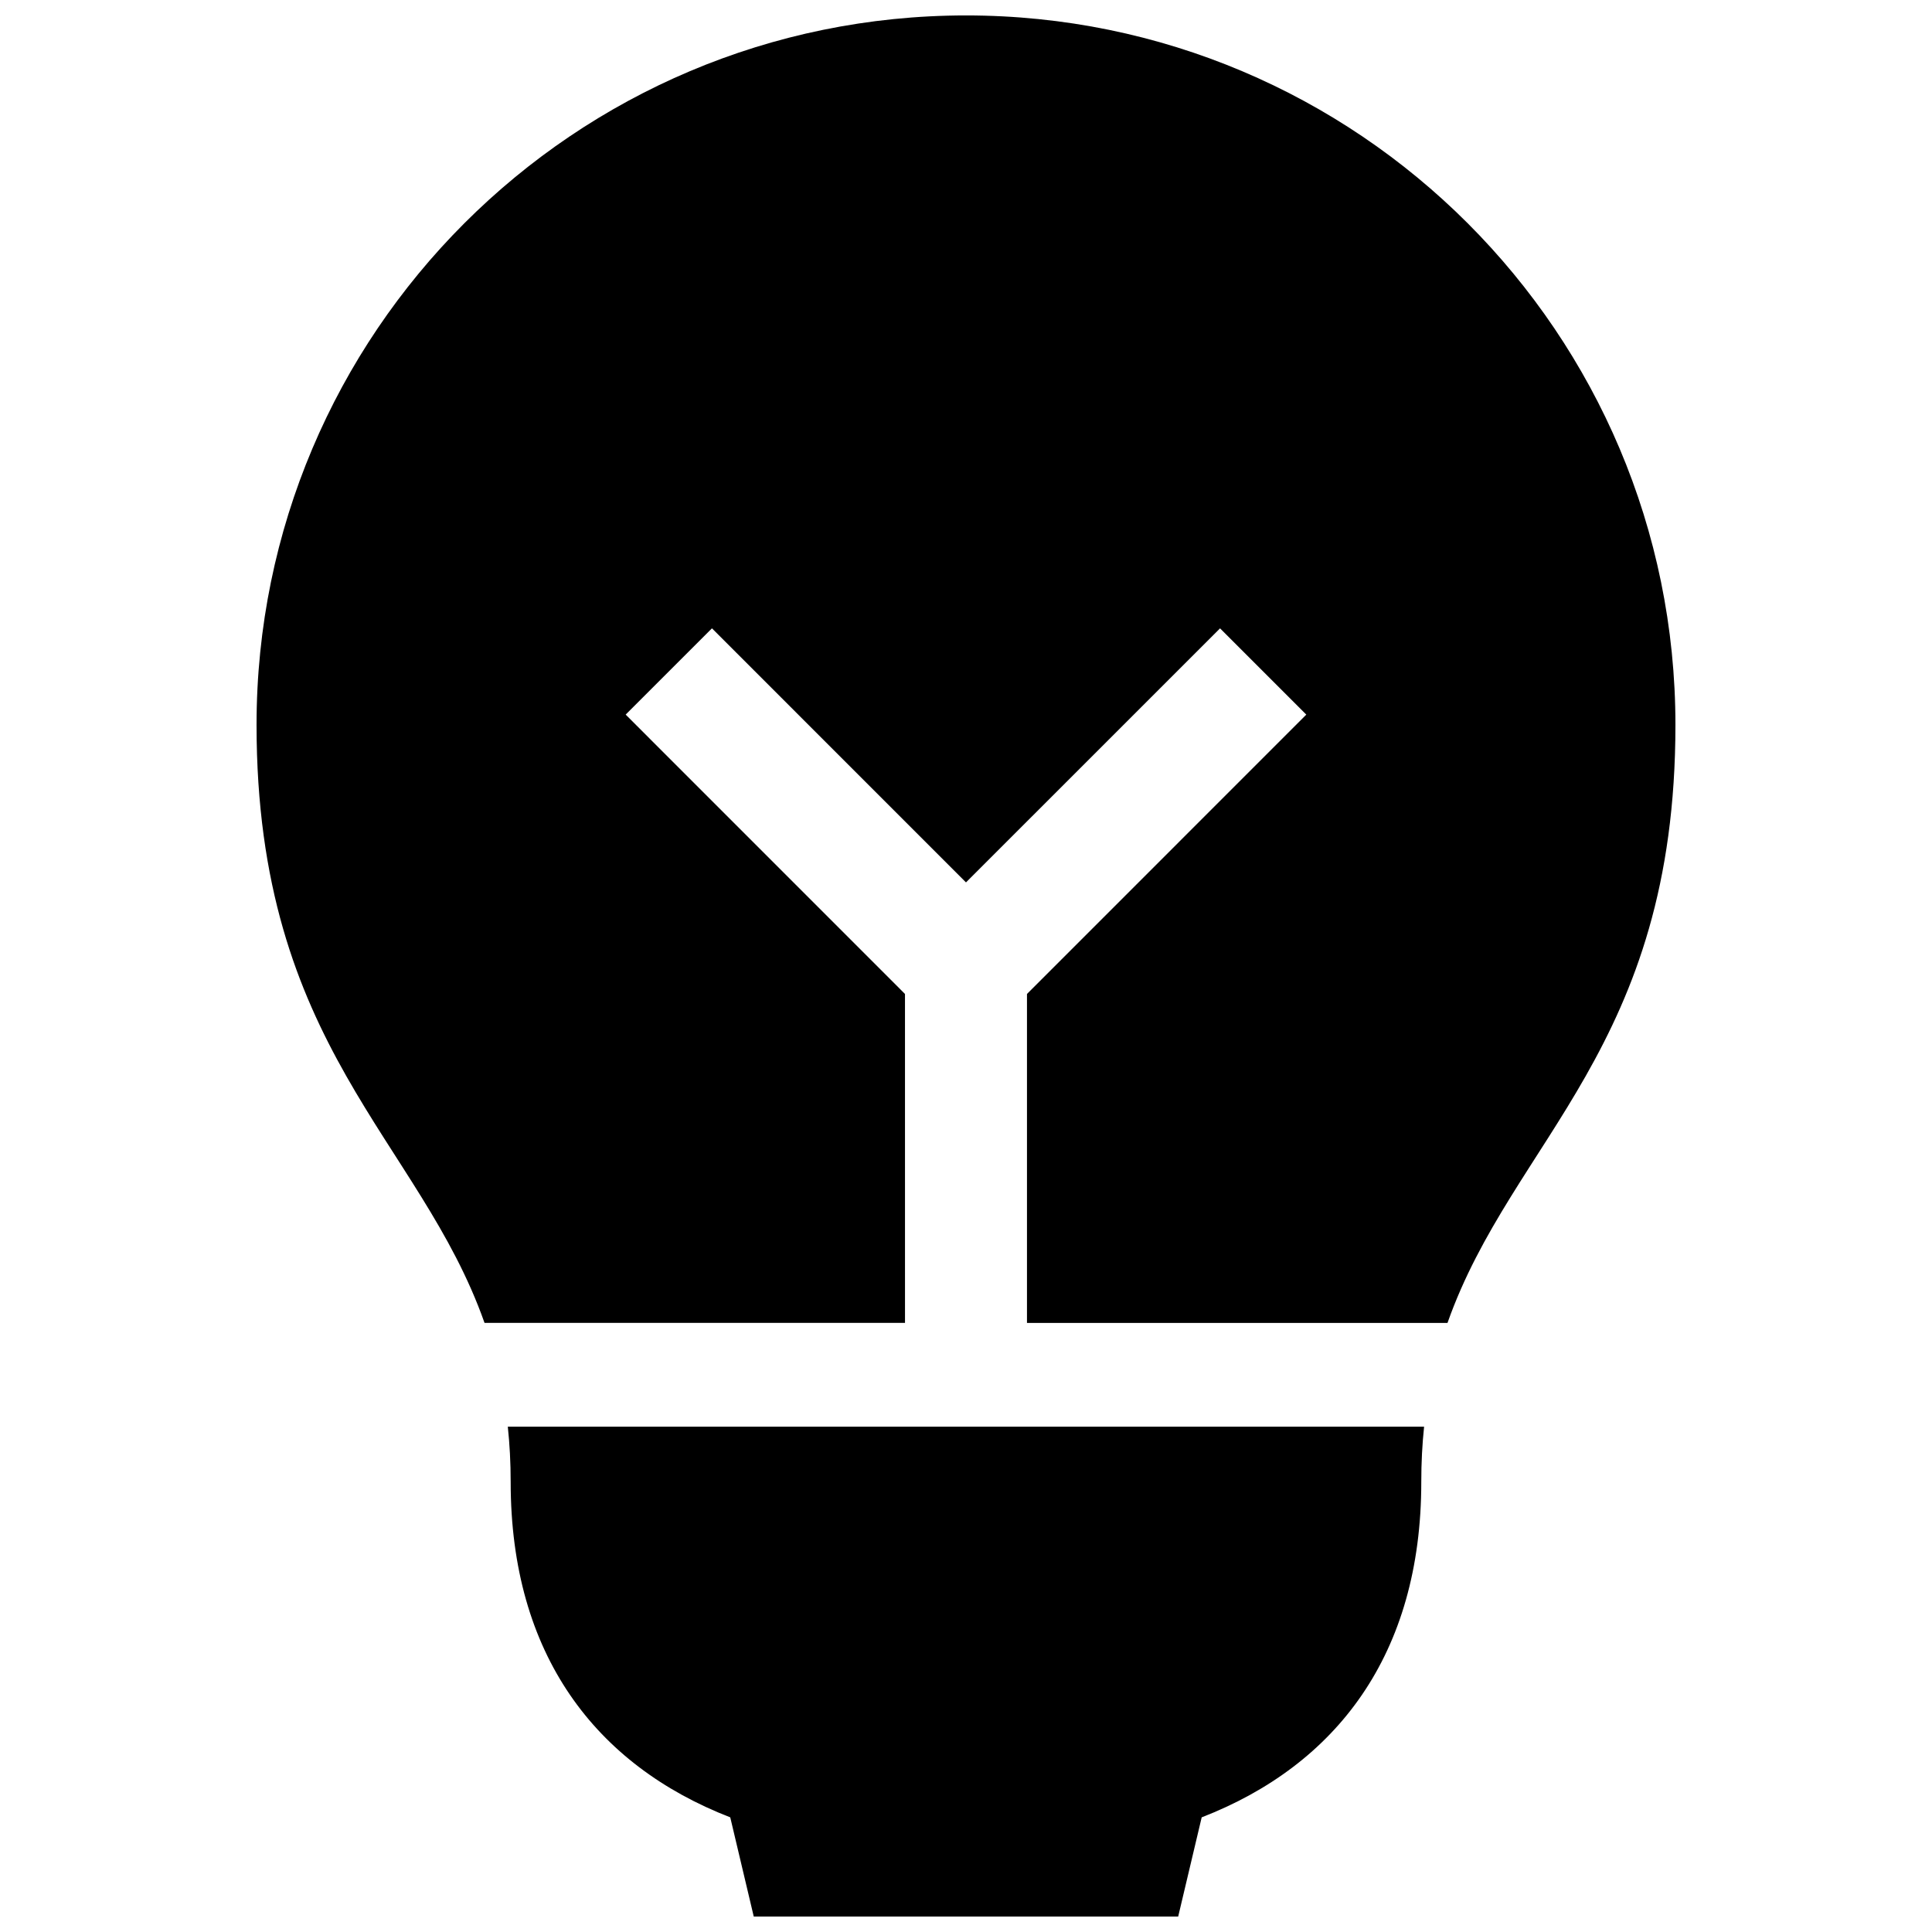 <?xml version="1.0" encoding="UTF-8"?>
<!-- Uploaded to: SVG Repo, www.svgrepo.com, Generator: SVG Repo Mixer Tools -->
<svg width="800px" height="800px" version="1.1" viewBox="144 144 512 512" xmlns="http://www.w3.org/2000/svg">
 <defs>
  <clipPath id="a">
   <path d="m211 148.09h378v503.81h-378z"/>
  </clipPath>
 </defs>
 <g clip-path="url(#a)">
  <path d="m278.58 522.09h242.82c-0.492 4.641-0.746 9.512-0.746 14.656 0 45.746-22.516 75.027-58.195 88.871l-6.227 26.285h-112.48l-6.227-26.285c-35.68-13.844-58.191-43.125-58.191-88.871 0-5.141-0.266-10.016-0.758-14.656zm105.25-114.68-74.02-74.035 22.867-22.859 67.32 67.328 67.328-67.324 22.859 22.859-74.023 74.031v87.18h111.44c17.191-48.758 60.406-72.977 60.406-158.48 0.004-103.84-84.164-188.02-188-188.02-103.82 0-188.02 84.176-188.02 188.01 0 85.508 43.215 109.73 60.418 158.48h111.43z"/>
 </g>
</svg>